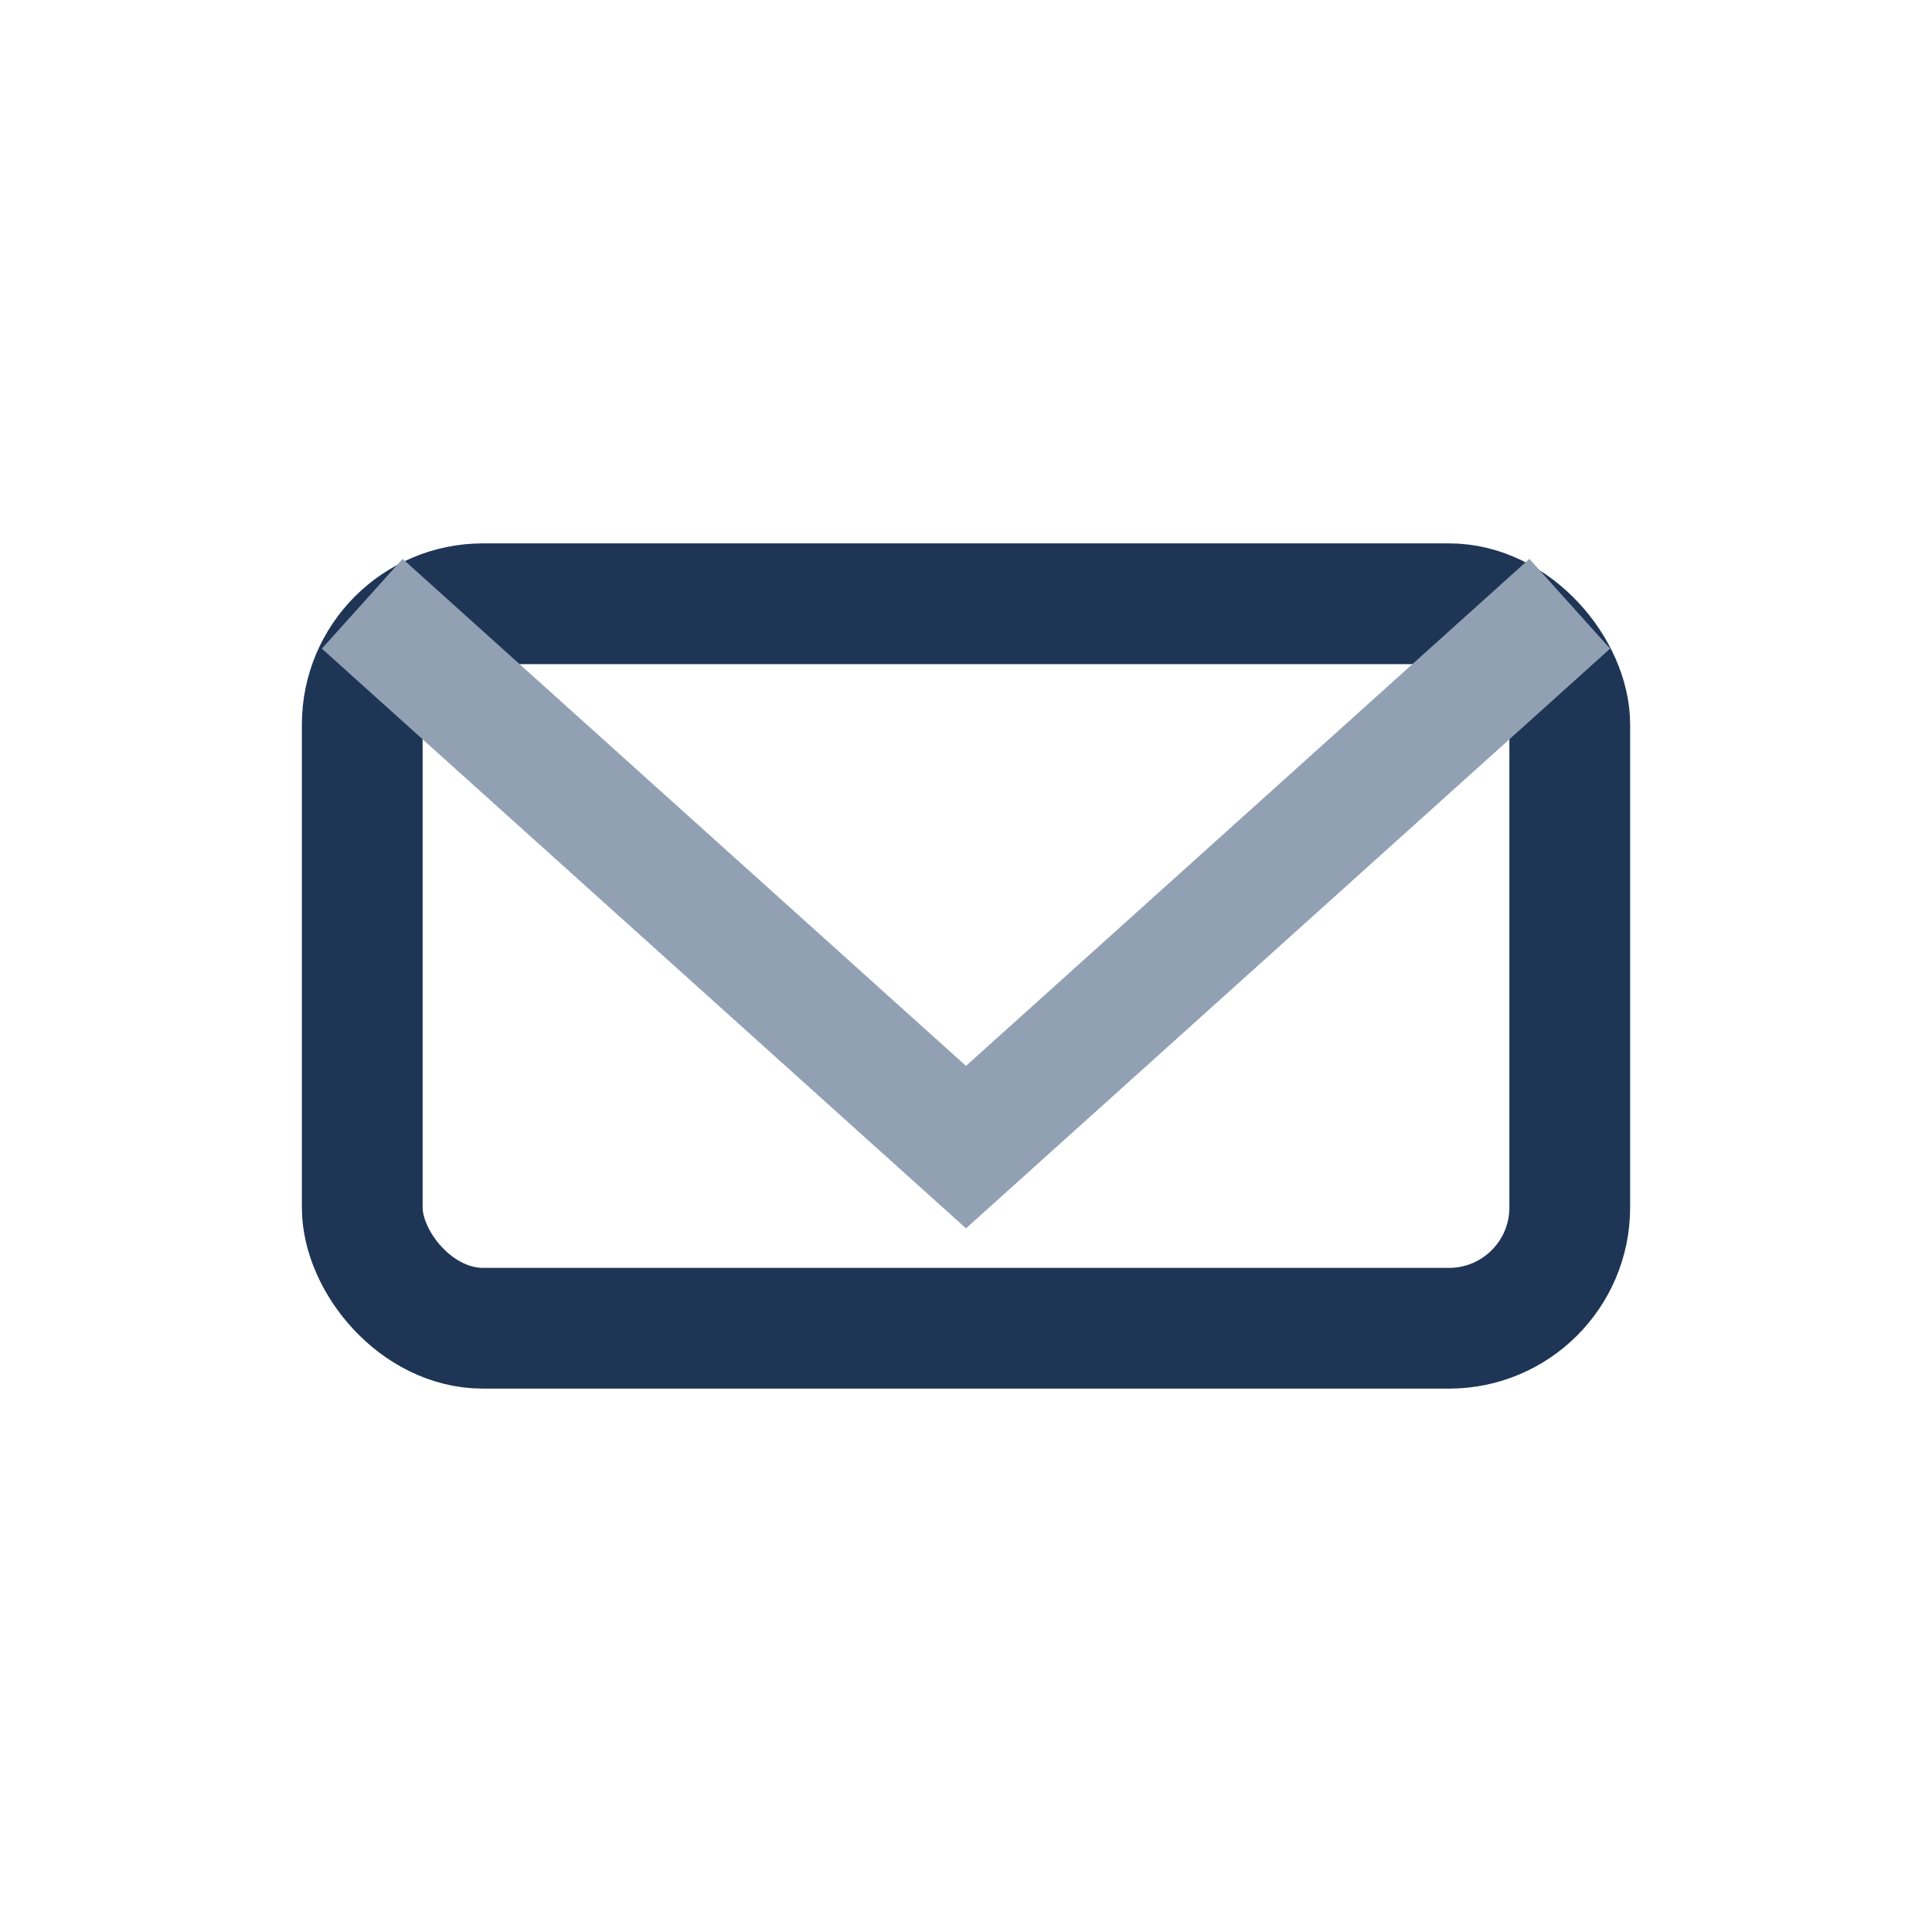 <?xml version="1.0" encoding="UTF-8"?>
<svg xmlns="http://www.w3.org/2000/svg" width="32" height="32" viewBox="0 0 32 32"><rect x="6" y="10" width="20" height="12" rx="2" fill="none" stroke="#1F3556" stroke-width="2"/><path d="M6 10l10 9 10-9" fill="none" stroke="#91A1B3" stroke-width="2"/></svg>